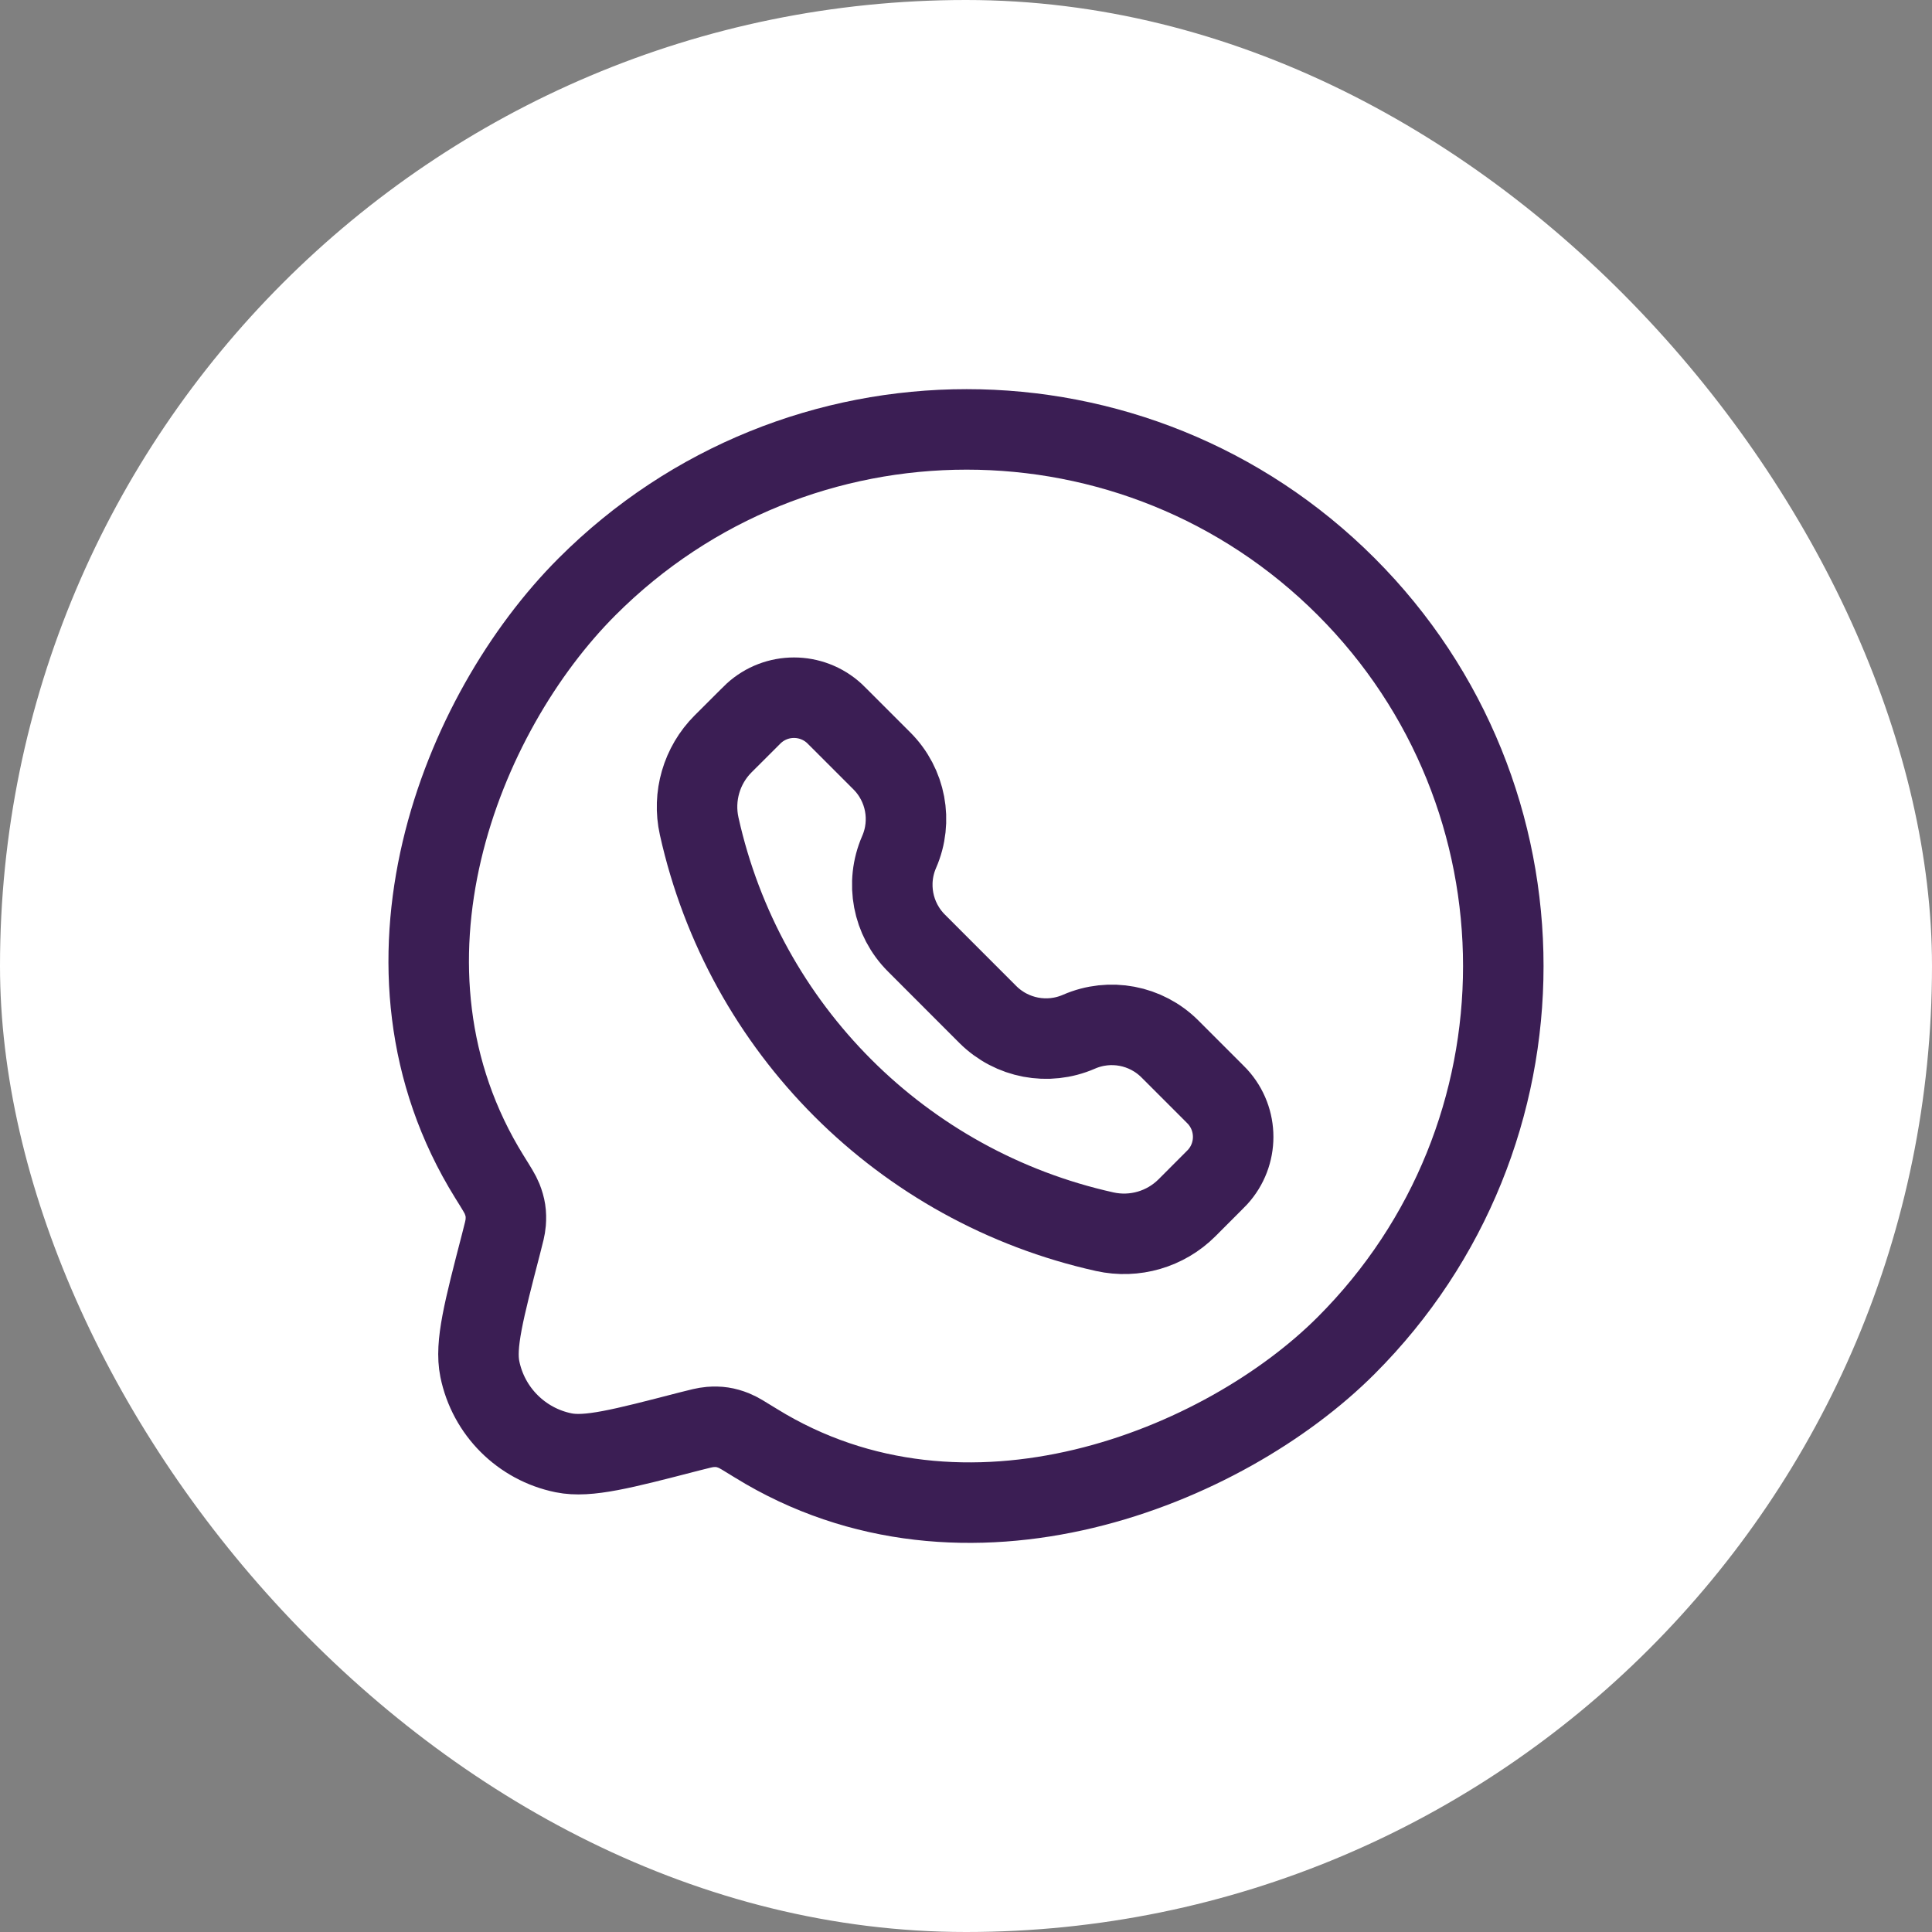 <svg width="36" height="36" viewBox="0 0 36 36" fill="none" xmlns="http://www.w3.org/2000/svg">
<rect x="0" y="0" width="36" height="36" fill="#808080" stroke="none"/>
<rect width="36" height="36" rx="18" fill="white"/>
<path d="M25.083 25.072C22.811 27.344 17.994 29.308 14.084 26.892C13.866 26.757 13.758 26.69 13.675 26.657C13.518 26.595 13.399 26.577 13.23 26.59C13.142 26.597 13.042 26.623 12.842 26.674C11.584 27 10.955 27.163 10.502 27.071C9.716 26.911 9.101 26.297 8.941 25.51C8.849 25.057 9.012 24.428 9.338 23.171C9.39 22.971 9.416 22.871 9.423 22.782C9.436 22.613 9.417 22.493 9.355 22.336C9.322 22.253 9.255 22.145 9.12 21.929C6.696 18.028 8.572 13.298 10.941 10.93C14.846 7.025 21.177 7.025 25.083 10.93C28.988 14.835 28.988 21.167 25.083 25.072Z" stroke="#3B1E54" stroke-width="1.5"/>
<path d="M13.967 13.369C14.006 13.329 14.025 13.31 14.043 13.294C14.468 12.903 15.121 12.903 15.547 13.294C15.564 13.31 15.584 13.329 15.623 13.369L16.433 14.179C16.879 14.625 17.006 15.298 16.754 15.875C16.502 16.453 16.63 17.126 17.076 17.572L18.407 18.904C18.853 19.349 19.526 19.477 20.104 19.225C20.681 18.973 21.354 19.1 21.8 19.546L22.61 20.356C22.649 20.395 22.669 20.415 22.685 20.432C23.076 20.858 23.076 21.511 22.685 21.936C22.669 21.953 22.649 21.973 22.61 22.012L22.118 22.505C21.717 22.906 21.139 23.074 20.585 22.951C16.812 22.113 13.866 19.167 13.028 15.394C12.905 14.841 13.073 14.262 13.474 13.861L13.967 13.369Z" stroke="#3B1E54" stroke-width="1.5"/>
</svg>
